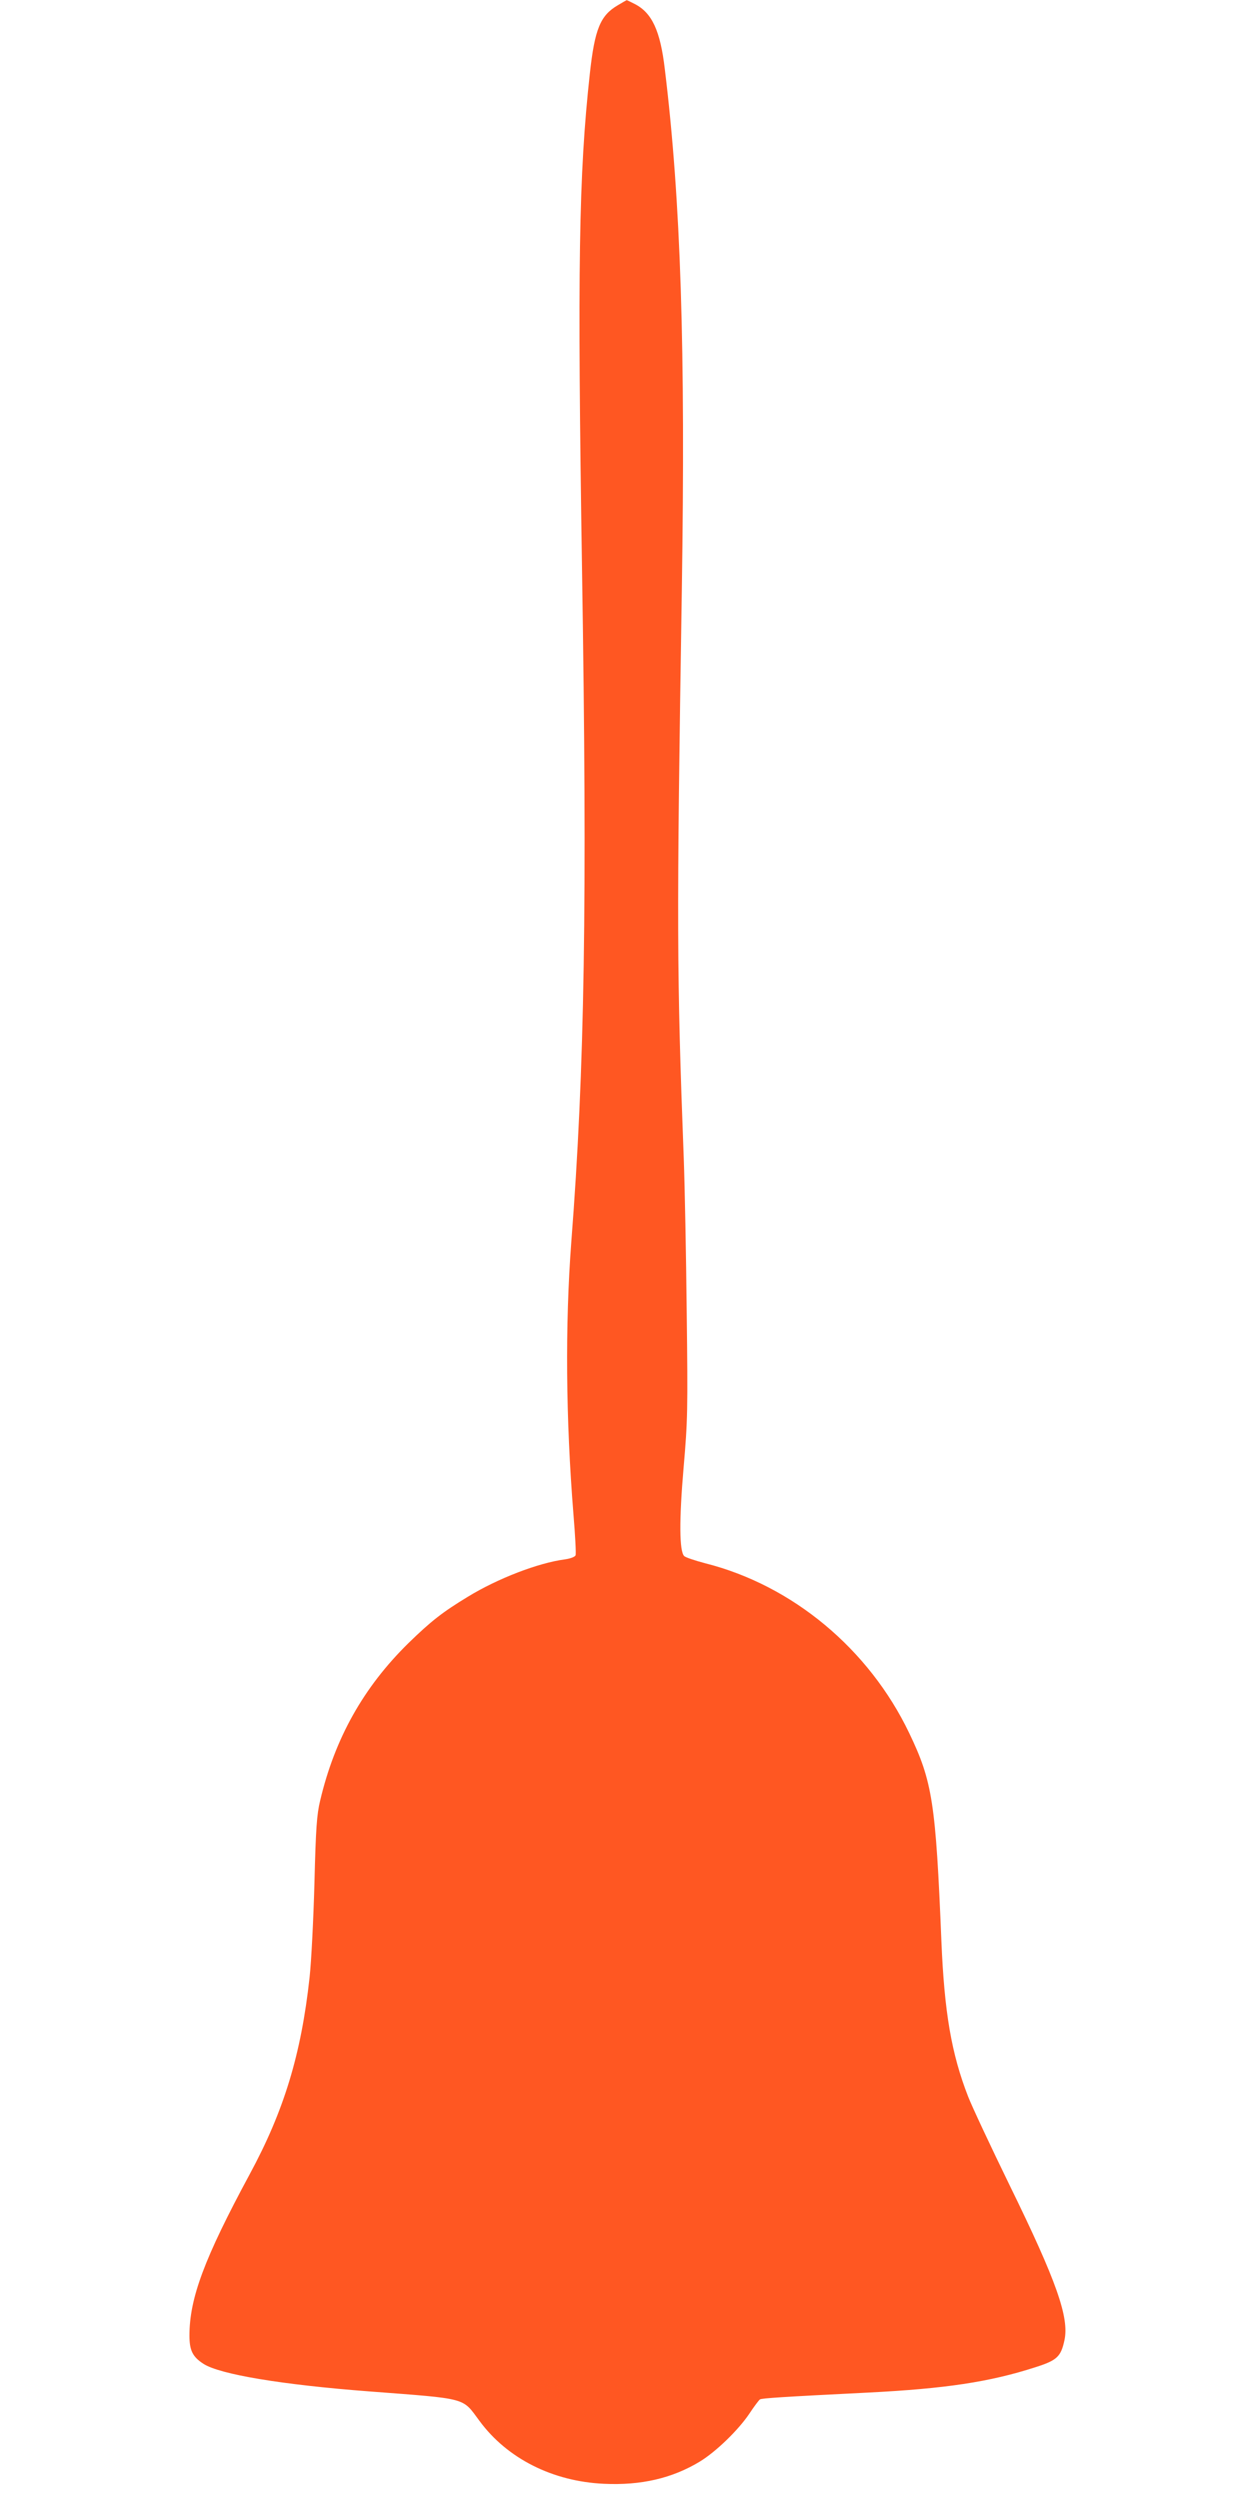<?xml version="1.0" standalone="no"?>
<!DOCTYPE svg PUBLIC "-//W3C//DTD SVG 20010904//EN"
 "http://www.w3.org/TR/2001/REC-SVG-20010904/DTD/svg10.dtd">
<svg version="1.0" xmlns="http://www.w3.org/2000/svg"
 width="640pt" height="1280pt" viewBox="0 0 640 1280"
 preserveAspectRatio="xMidYMid meet">
<g transform="translate(0,1280) scale(0.1,-0.1)"
fill="#ff5722" stroke="none">
<path d="M3163 12773 c-89 -52 -118 -121 -143 -350 -57 -519 -64 -991 -40
-2538 27 -1708 14 -2554 -55 -3445 -32 -425 -28 -905 11 -1392 9 -108 14 -203
11 -211 -3 -8 -26 -17 -55 -21 -136 -18 -342 -97 -496 -191 -130 -79 -188
-124 -305 -238 -230 -226 -377 -488 -452 -807 -17 -71 -22 -140 -29 -420 -5
-185 -16 -403 -25 -485 -43 -393 -131 -683 -307 -1008 -232 -430 -308 -634
-308 -825 0 -76 16 -109 72 -145 84 -54 402 -107 848 -141 510 -39 475 -30
565 -151 142 -193 375 -310 637 -322 190 -9 349 28 490 113 84 51 198 162 254
245 25 38 50 71 55 74 9 6 112 13 554 35 394 20 622 54 857 130 110 35 130 54
148 138 25 116 -40 302 -280 792 -98 201 -194 406 -213 455 -86 220 -122 434
-137 795 -29 711 -46 819 -165 1067 -206 430 -597 756 -1044 869 -53 14 -101
30 -108 37 -25 25 -26 185 -3 452 21 243 22 295 16 795 -3 294 -10 648 -15
785 -36 950 -37 1200 -10 2915 19 1235 -5 1993 -87 2665 -23 198 -66 290 -155
335 -21 11 -40 20 -41 19 -2 -1 -22 -12 -45 -26z"/>
</g>
</svg>
